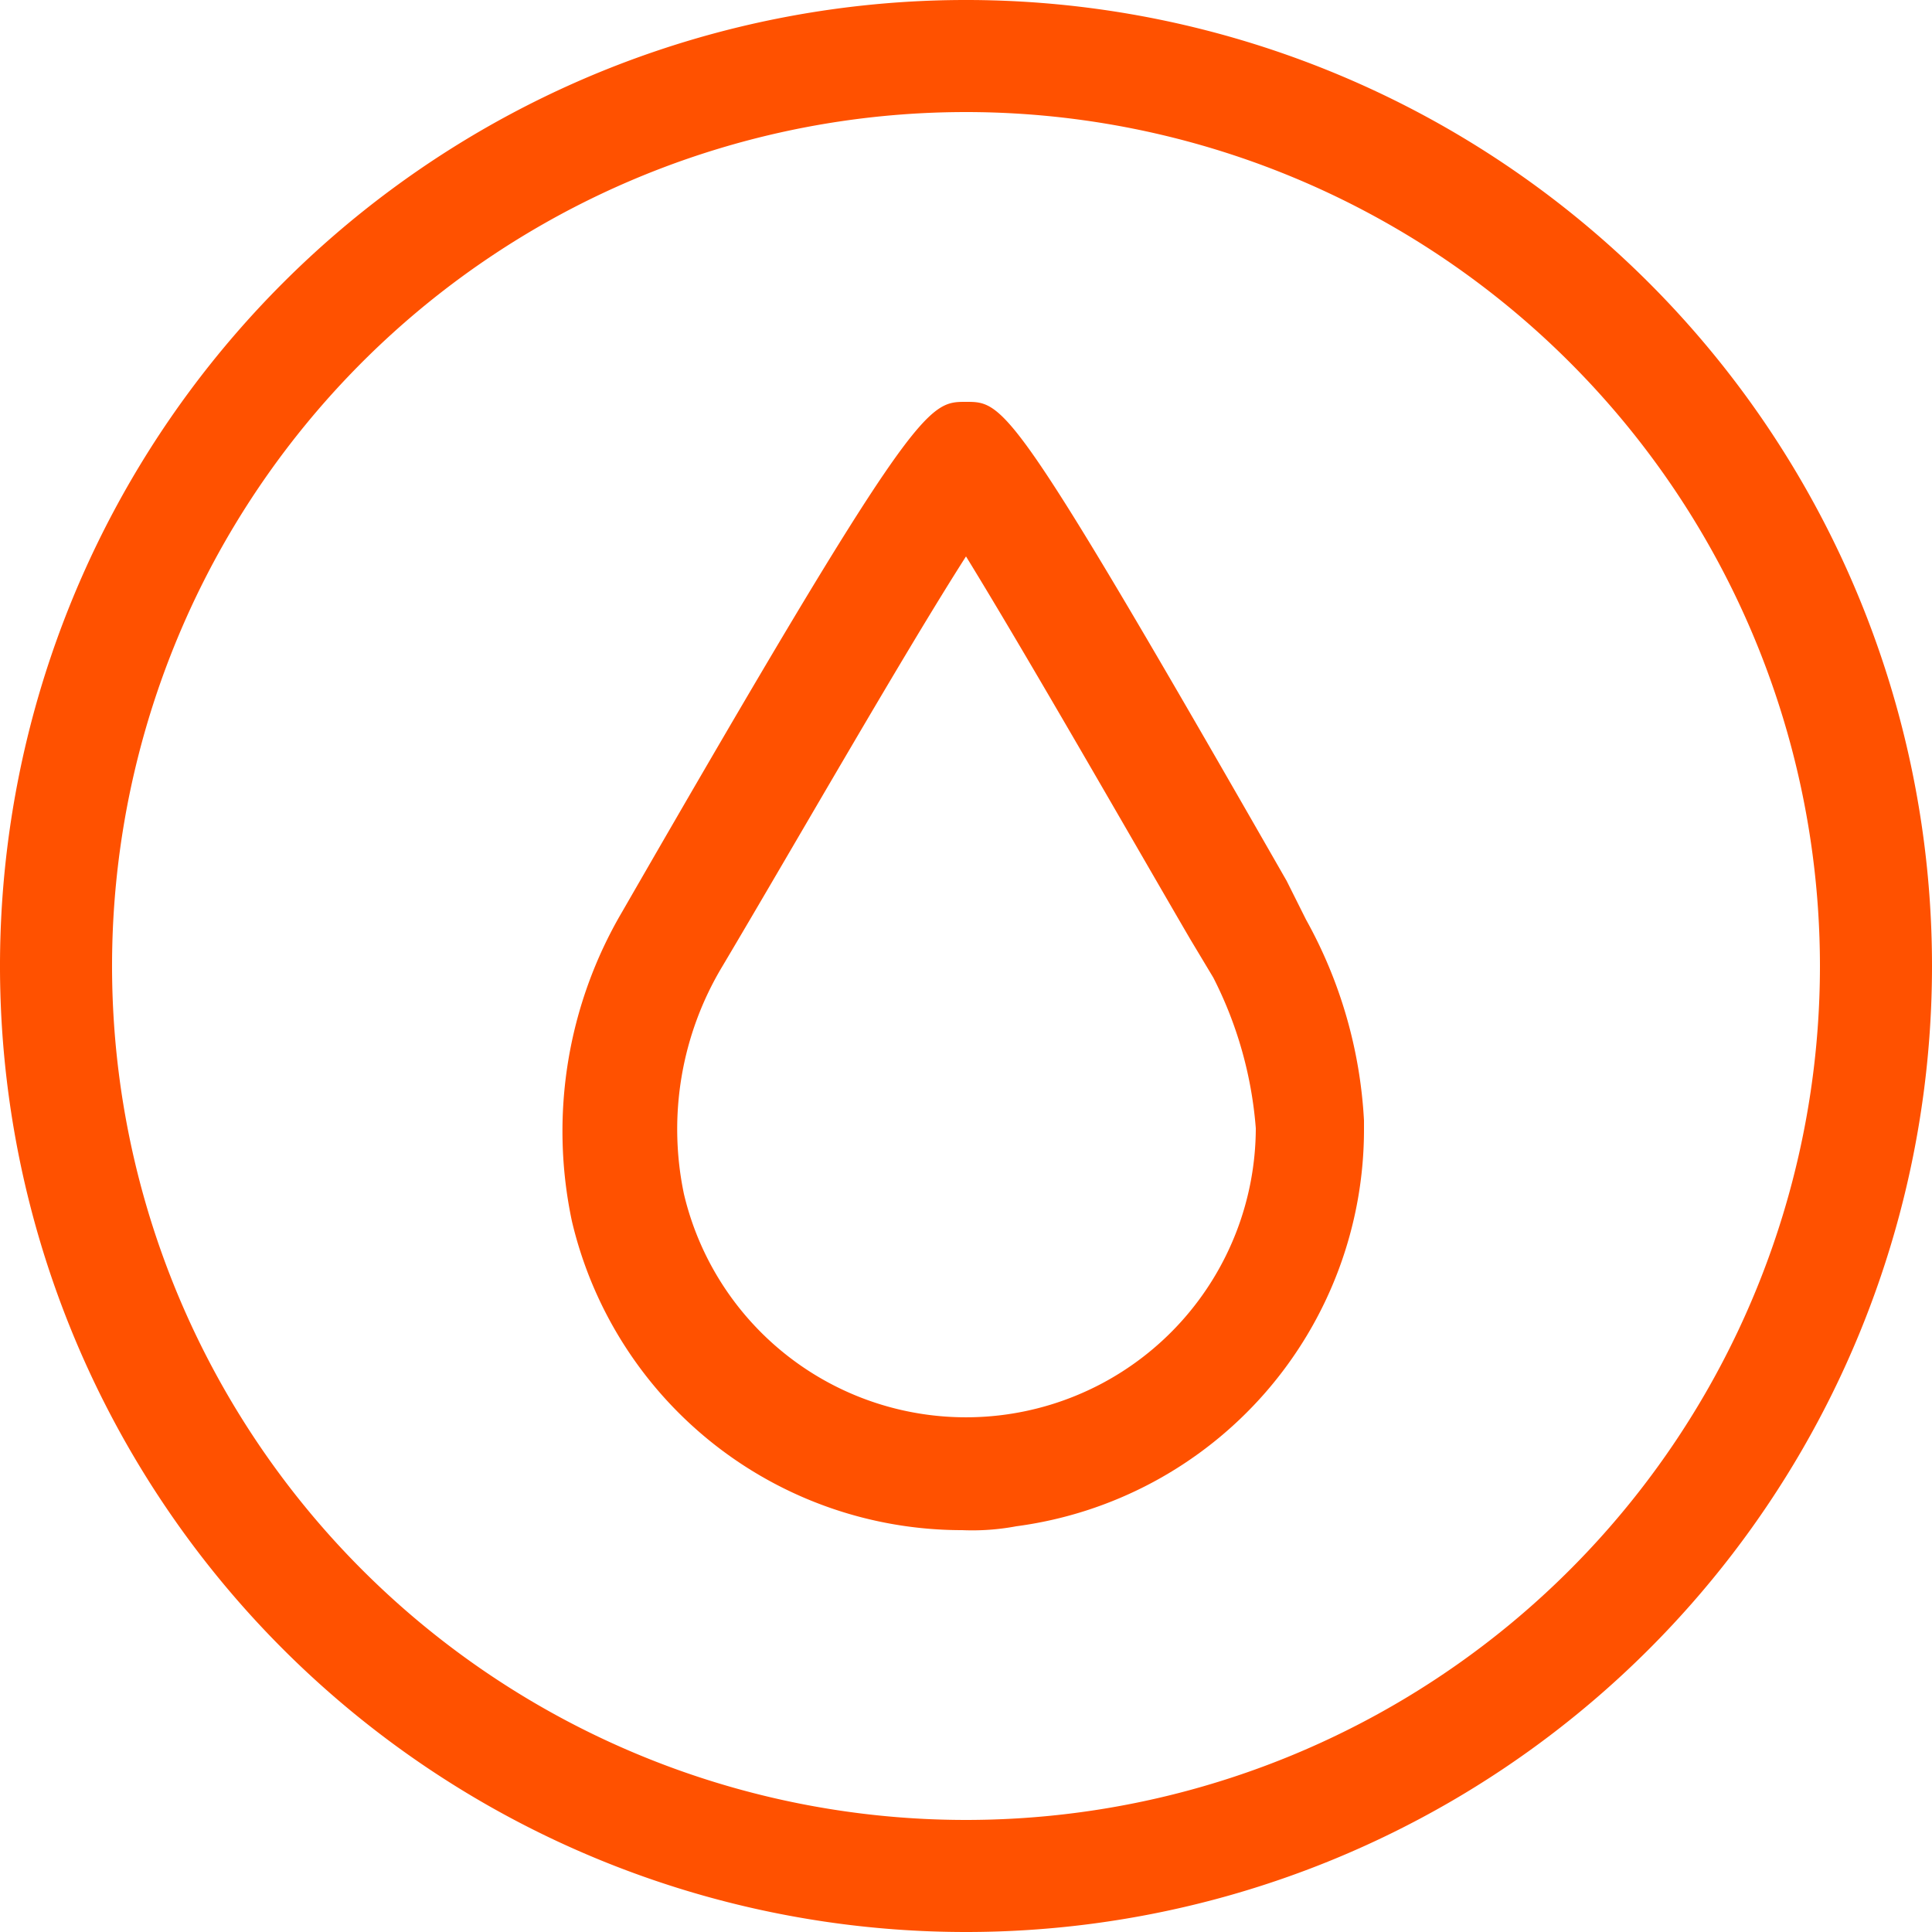<svg xmlns="http://www.w3.org/2000/svg" width="50" height="50" viewBox="0 0 50 50"><defs><style>.cls-1{fill:#ff5100;}</style></defs><title>icon-centrales-gas</title><g id="Capa_2" data-name="Capa 2"><g id="Capa_1-2" data-name="Capa 1"><g id="Capa_2-2" data-name="Capa 2"><g id="Capa_1-2-2" data-name="Capa 1-2"><path class="cls-1" d="M25,50A25,25,0,1,1,50,25,25,25,0,0,1,25,50ZM25,2.9A22.1,22.1,0,1,0,47.1,25,22.11,22.11,0,0,0,25,2.9Z"/><path class="cls-1" d="M24.9,39.6a10.37,10.37,0,0,1-10.1-8,11.21,11.21,0,0,1,1.3-8C23.7,10.4,24,10.4,25,10.4s1.2,0,8.3,12.4l.5,1A12,12,0,0,1,35.3,29v.2a10.36,10.36,0,0,1-9,10.3A6.15,6.15,0,0,1,24.9,39.6ZM25,14.4c-1.6,2.5-4.4,7.4-6.3,10.6a8.18,8.18,0,0,0-1,5.9,7.5,7.5,0,0,0,14.8-1.7,10.32,10.32,0,0,0-1.1-3.9l-.6-1C29.4,21.9,26.6,17,25,14.4Z"/></g></g></g></g></svg>